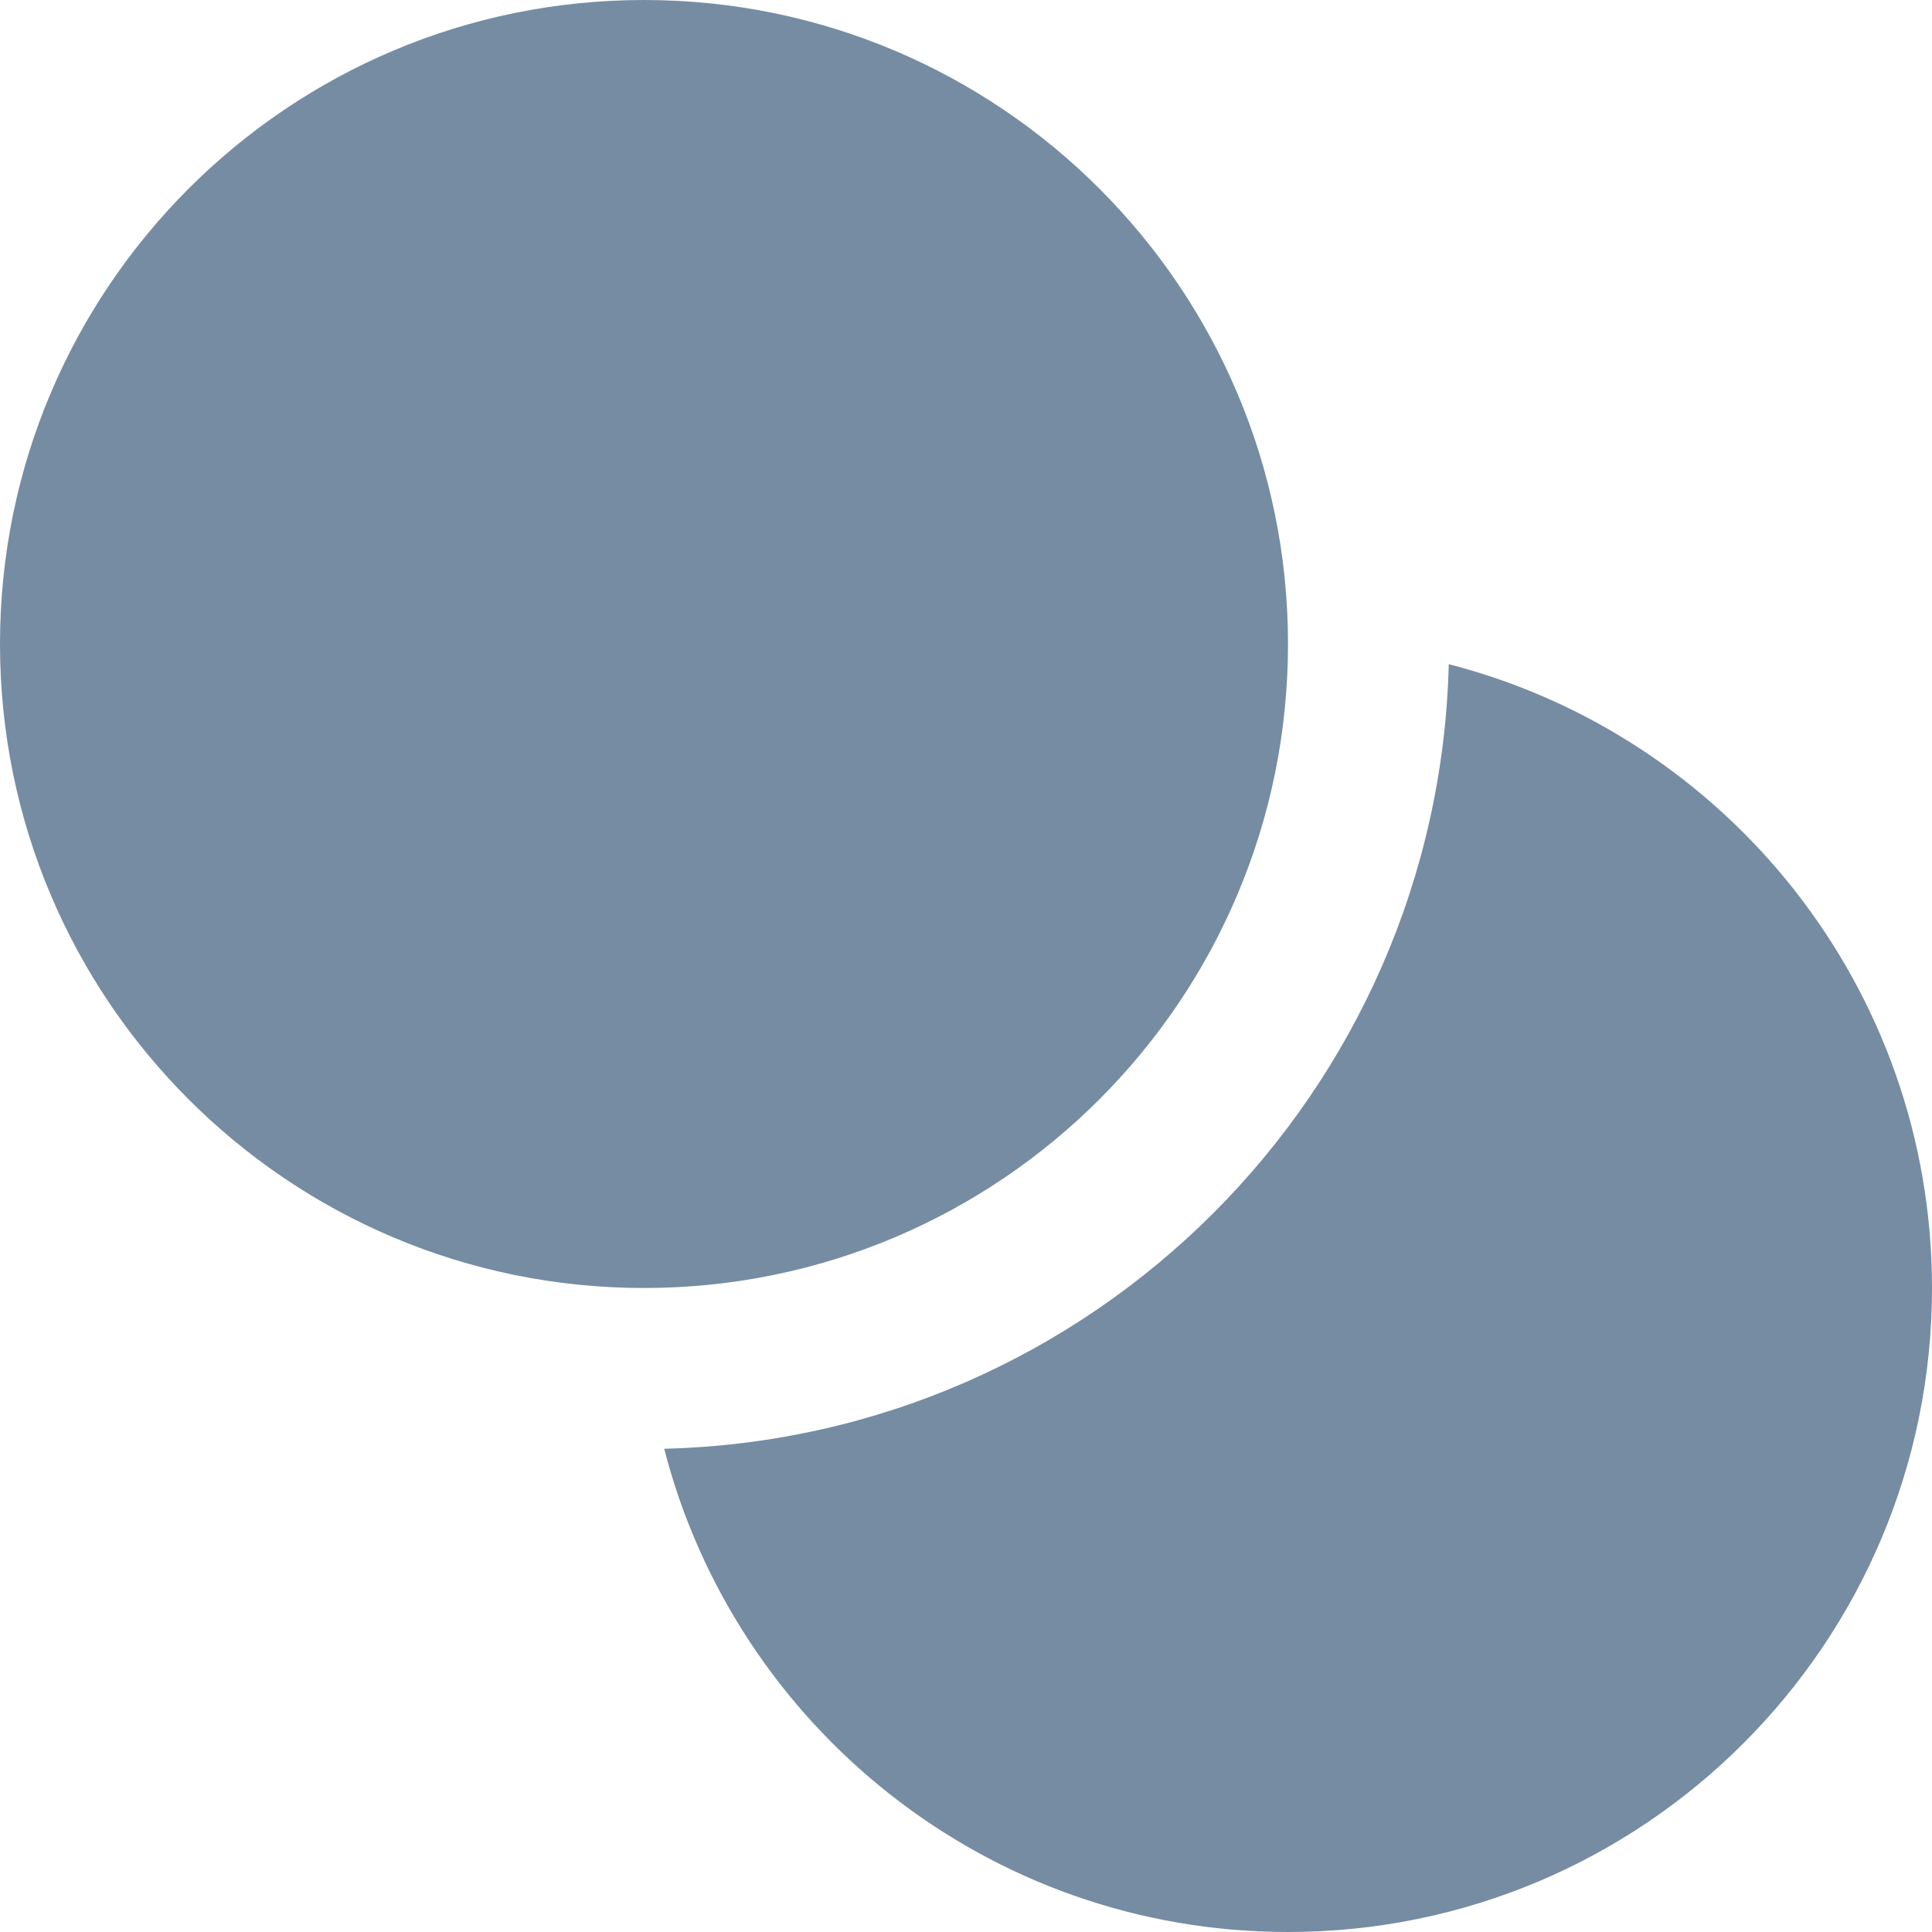 <?xml version="1.0" encoding="utf-8"?>
<svg width="800px" height="800px" viewBox="0 0 24 24" id="meteor-icon-kit__solid-variants" fill="none" xmlns="http://www.w3.org/2000/svg"><path fill-rule="evenodd" clip-rule="evenodd" d="M8.251 17.997C13.575 17.866 17.866 13.575 17.997 8.251C21.449 9.138 24 12.271 24 16C24 20.418 20.418 24 16 24C12.271 24 9.138 21.449 8.251 17.997ZM8 16C3.582 16 0 12.418 0 8C0 3.582 3.582 0 8 0C12.418 0 16 3.582 16 8C16 12.418 12.418 16 8 16Z" fill="#758CA3"/></svg>